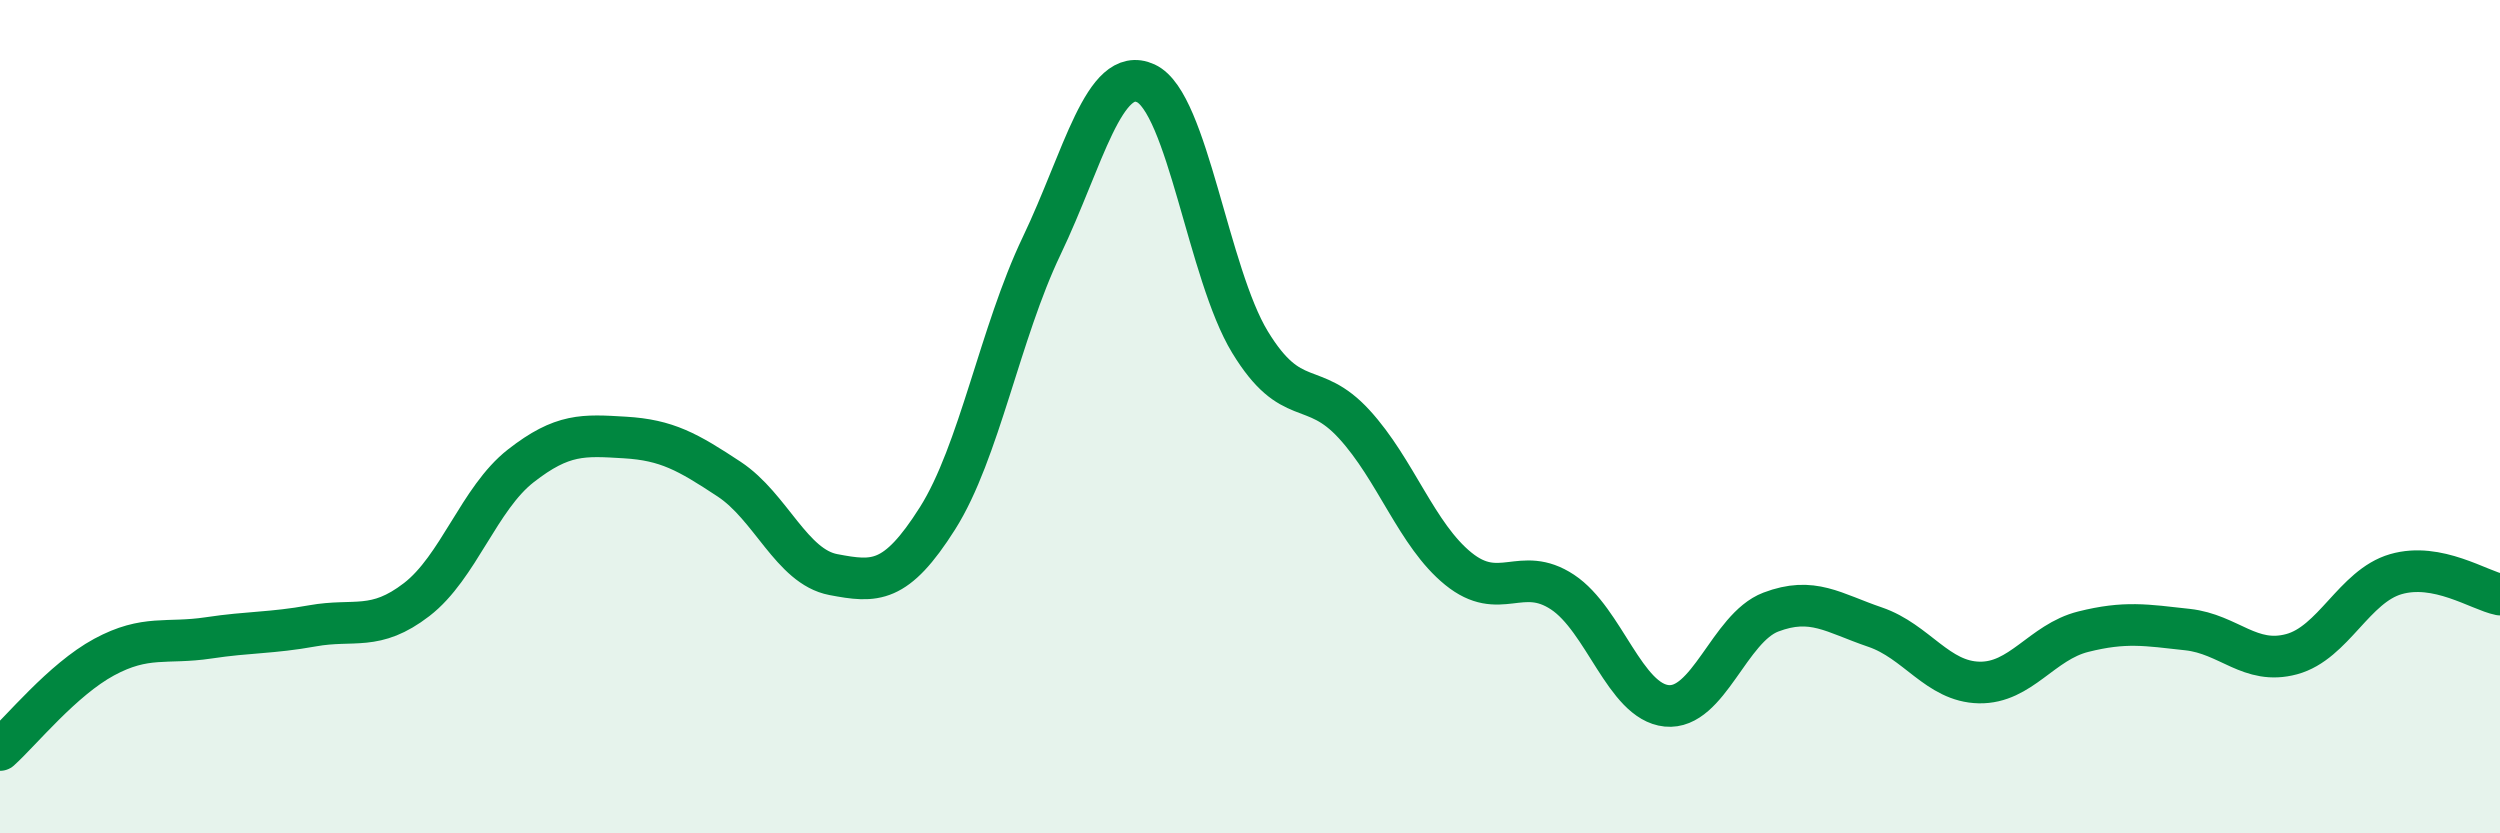 
    <svg width="60" height="20" viewBox="0 0 60 20" xmlns="http://www.w3.org/2000/svg">
      <path
        d="M 0,18 C 0.5,17.55 1.5,16.31 2.5,15.77 C 3.5,15.23 4,15.46 5,15.31 C 6,15.16 6.5,15.2 7.5,15.02 C 8.5,14.84 9,15.16 10,14.39 C 11,13.62 11.5,11.96 12.5,11.18 C 13.5,10.4 14,10.44 15,10.5 C 16,10.56 16.5,10.84 17.5,11.5 C 18.5,12.16 19,13.6 20,13.79 C 21,13.98 21.5,14.02 22.5,12.44 C 23.5,10.86 24,7.99 25,5.9 C 26,3.81 26.5,1.54 27.5,2 C 28.5,2.46 29,6.57 30,8.21 C 31,9.85 31.5,9.09 32.5,10.18 C 33.5,11.27 34,12.84 35,13.65 C 36,14.46 36.5,13.55 37.5,14.21 C 38.5,14.87 39,16.84 40,16.94 C 41,17.04 41.5,15.07 42.5,14.69 C 43.5,14.31 44,14.71 45,15.05 C 46,15.39 46.5,16.36 47.5,16.38 C 48.5,16.4 49,15.41 50,15.16 C 51,14.91 51.5,15 52.5,15.11 C 53.5,15.22 54,15.97 55,15.7 C 56,15.43 56.5,14.07 57.5,13.78 C 58.5,13.49 59.5,14.17 60,14.27L60 20L0 20Z"
        fill="#008740"
        opacity="0.1"
        stroke-linecap="round"
        stroke-linejoin="round"
      />
      <path
        d="M 0,18 C 0.5,17.55 1.5,16.31 2.5,15.77 C 3.5,15.23 4,15.46 5,15.31 C 6,15.16 6.5,15.2 7.5,15.02 C 8.5,14.84 9,15.16 10,14.39 C 11,13.62 11.5,11.96 12.5,11.18 C 13.5,10.4 14,10.44 15,10.5 C 16,10.56 16.5,10.84 17.5,11.5 C 18.5,12.16 19,13.6 20,13.79 C 21,13.98 21.5,14.02 22.5,12.44 C 23.5,10.86 24,7.99 25,5.9 C 26,3.81 26.5,1.54 27.5,2 C 28.5,2.46 29,6.57 30,8.21 C 31,9.85 31.5,9.09 32.5,10.18 C 33.5,11.27 34,12.84 35,13.65 C 36,14.46 36.5,13.55 37.5,14.21 C 38.5,14.87 39,16.84 40,16.94 C 41,17.04 41.5,15.07 42.5,14.69 C 43.5,14.31 44,14.71 45,15.05 C 46,15.39 46.5,16.36 47.5,16.38 C 48.5,16.4 49,15.41 50,15.16 C 51,14.91 51.5,15 52.5,15.11 C 53.5,15.22 54,15.97 55,15.7 C 56,15.43 56.5,14.07 57.5,13.78 C 58.5,13.49 59.5,14.17 60,14.27"
        stroke="#008740"
        stroke-width="1"
        fill="none"
        stroke-linecap="round"
        stroke-linejoin="round"
      />
    </svg>
  
